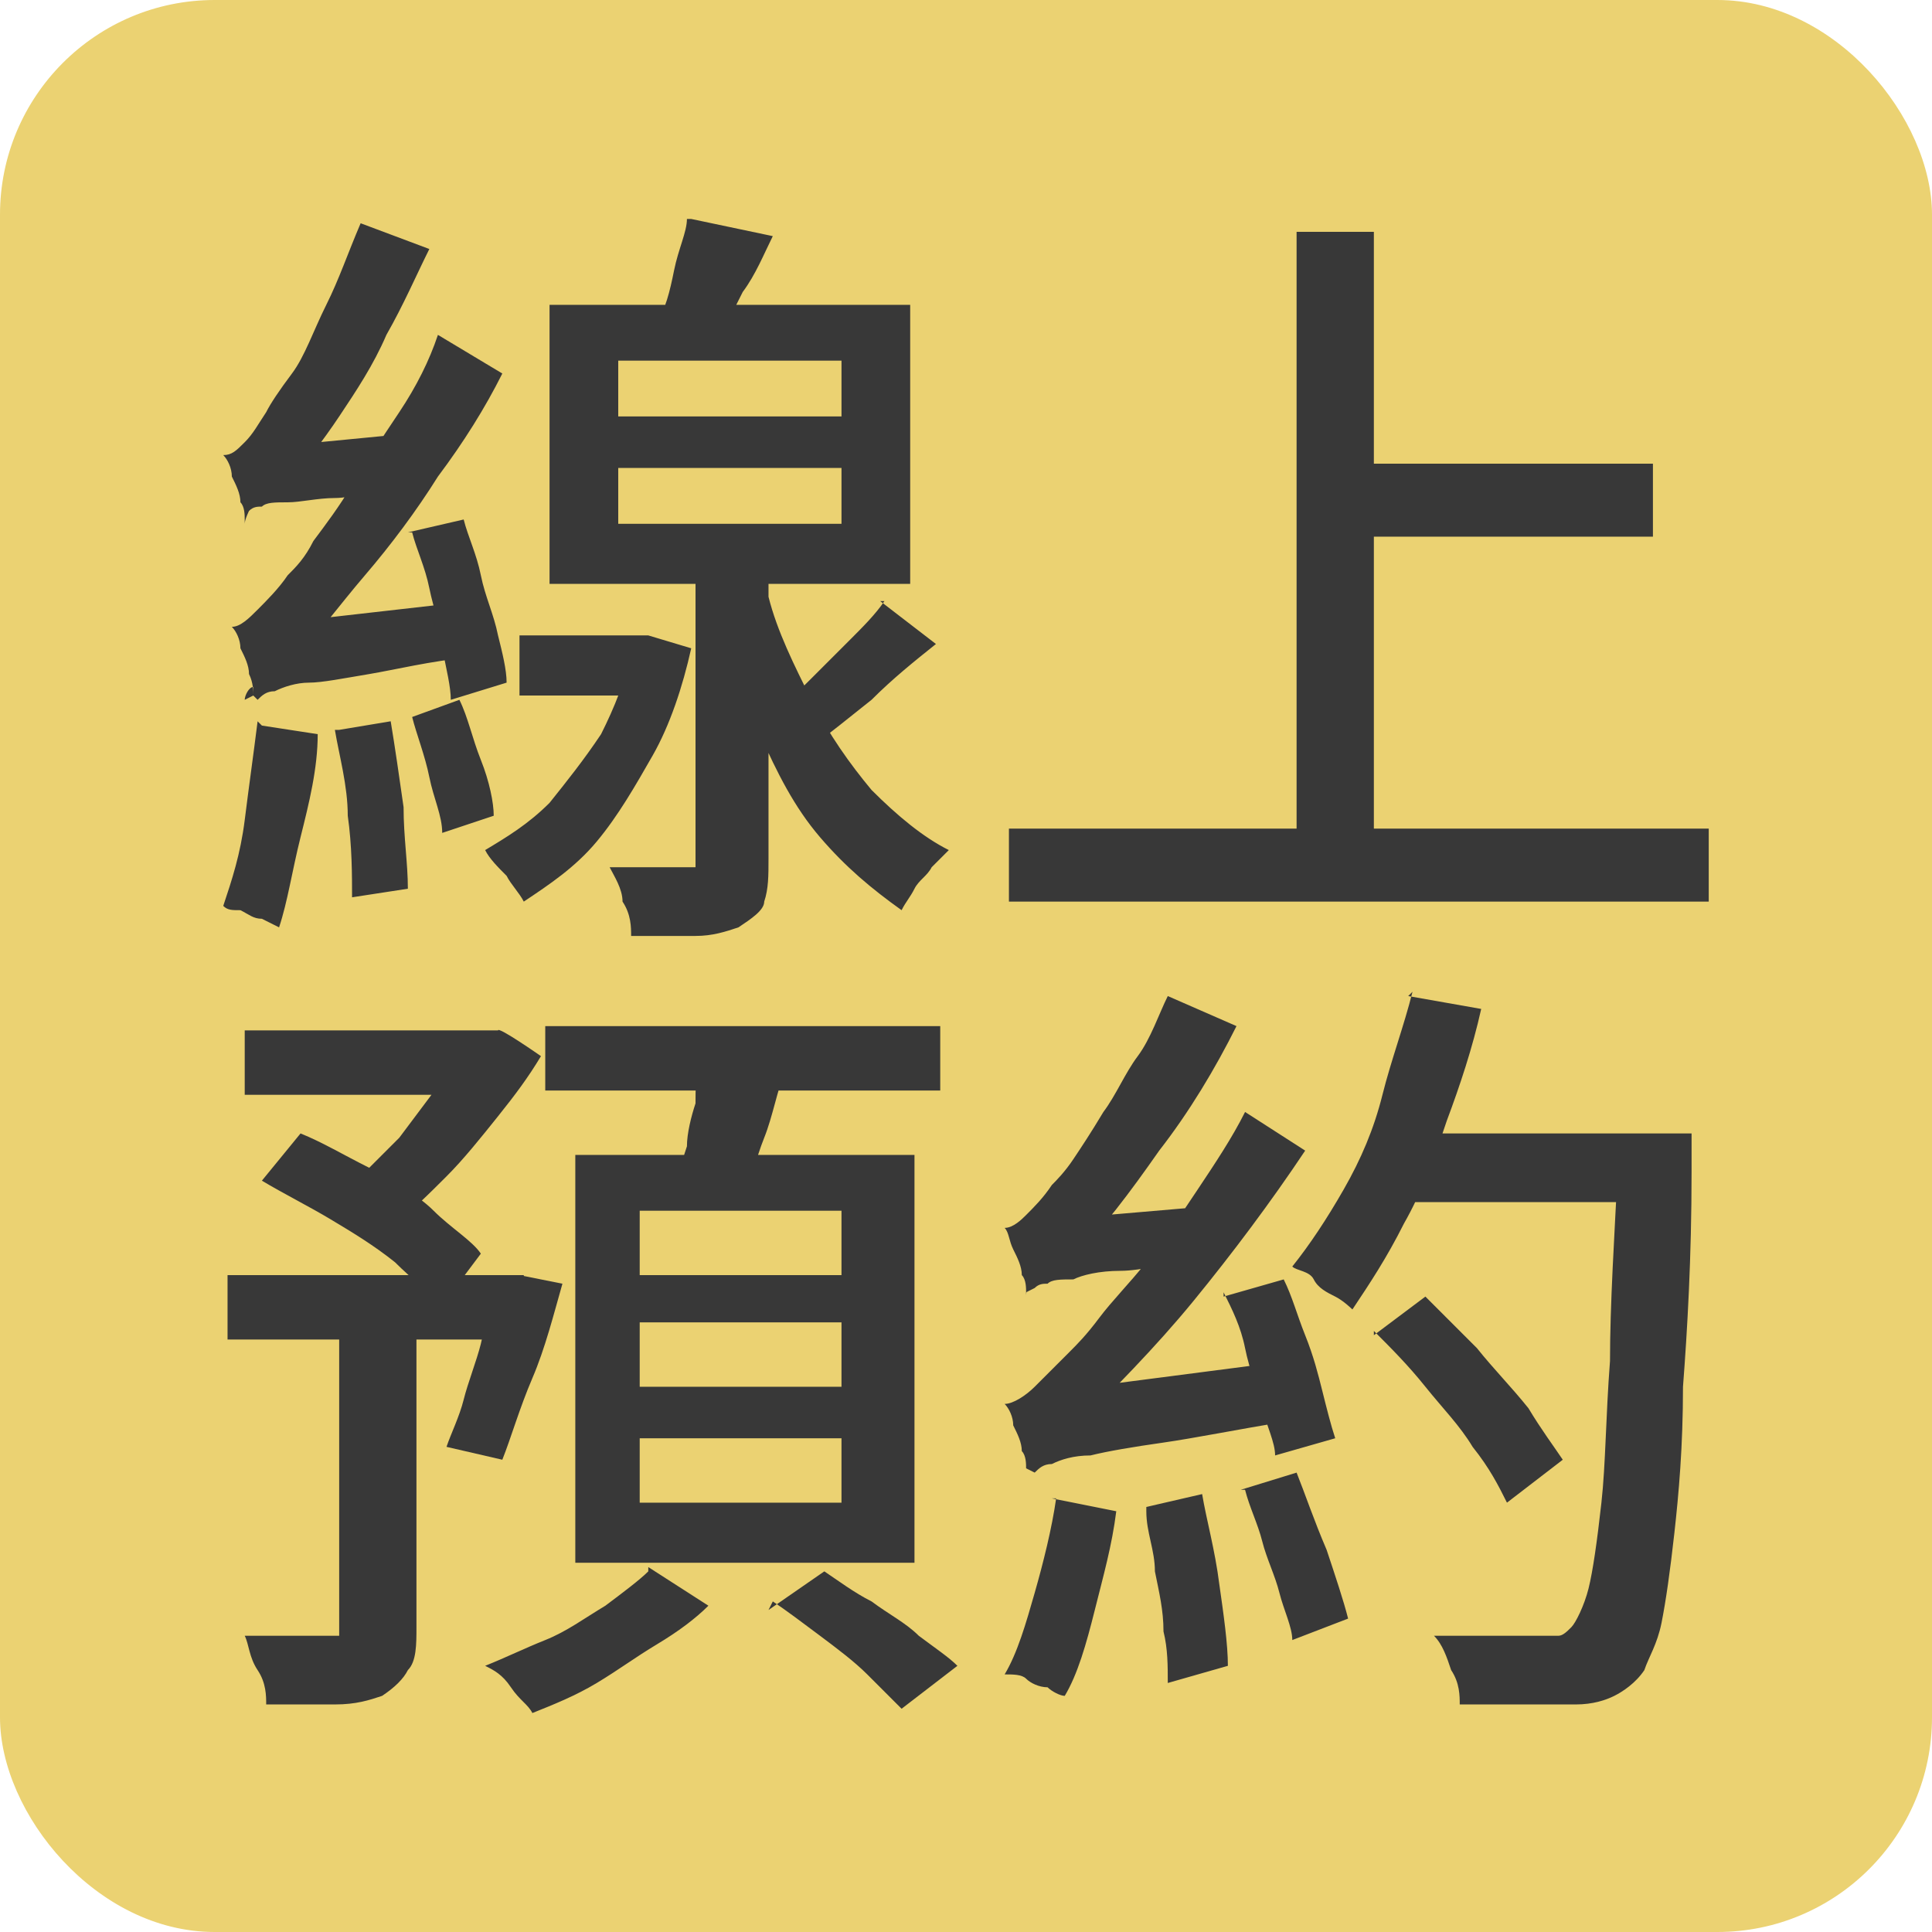 <?xml version="1.0" encoding="UTF-8"?>
<svg id="_圖層_1" xmlns="http://www.w3.org/2000/svg" version="1.1" viewBox="0 0 45 45">
  <!-- Generator: Adobe Illustrator 29.0.1, SVG Export Plug-In . SVG Version: 2.1.0 Build 192)  -->
  <defs>
    <style>
      .st0 {
        fill: #ebd272;
      }

      .st1 {
        fill: #383838;
      }
    </style>
  </defs>
  <rect class="st0" width="45" height="45" rx="5" ry="5"/>
  <g>
    <path class="st1" d="M5.7,12.1c0-.1,0-.3-.1-.4,0-.2-.1-.4-.2-.6,0-.2-.1-.4-.2-.5.2,0,.3-.1.5-.3.2-.2.3-.4.5-.7.1-.2.3-.5.6-.9s.5-1,.8-1.6c.3-.6.5-1.2.8-1.9l1.6.6c-.3.6-.6,1.3-1,2-.3.7-.7,1.3-1.1,1.9-.4.6-.8,1.1-1.2,1.6h0c-.2.2-.4.3-.5.3-.1,0-.3.2-.4.3,0,0-.1.2-.1.3ZM6.1,16.9l1.3.2c0,.8-.2,1.6-.4,2.4-.2.8-.3,1.5-.5,2.1,0,0-.2-.1-.4-.2-.2,0-.3-.1-.5-.2-.2,0-.3,0-.4-.1.2-.6.4-1.2.5-2s.2-1.5.3-2.3ZM5.9,16.2c0-.1,0-.3-.1-.5,0-.2-.1-.4-.2-.6,0-.2-.1-.4-.2-.5.2,0,.4-.2.6-.4s.5-.5.7-.8c.2-.2.4-.4.6-.8.3-.4.6-.8.9-1.3.3-.5.7-1.1,1.1-1.7.4-.6.7-1.2.9-1.8l1.5.9c-.4.8-.9,1.6-1.5,2.4-.5.8-1.1,1.6-1.7,2.3-.6.7-1.1,1.4-1.7,2h0c-.2.2-.4.3-.5.3s-.3.2-.4.3c-.1,0-.2.2-.2.3ZM5.7,12.1v-1.2s.7-.5.7-.5l3.1-.3c0,.2,0,.4,0,.7,0,.3,0,.5,0,.6-.7,0-1.3.2-1.7.2-.4,0-.8.1-1.1.1-.3,0-.5,0-.6.1-.1,0-.2,0-.3.1ZM5.9,16.2v-1.2c0,0,.7-.5.7-.5l4.4-.5c0,.2,0,.4,0,.7,0,.3,0,.5,0,.6-1,.1-1.8.3-2.4.4-.6.1-1.1.2-1.4.2s-.6.1-.8.2c-.2,0-.3.1-.4.2ZM7.9,17l1.2-.2c.1.6.2,1.3.3,2,0,.7.1,1.3.1,1.9l-1.3.2c0-.5,0-1.2-.1-1.9,0-.7-.2-1.4-.3-2ZM9.5,12.4l1.3-.3c.1.4.3.8.4,1.3.1.5.3.9.4,1.4.1.4.2.8.2,1.1l-1.3.4c0-.3-.1-.7-.2-1.2,0-.4-.2-.9-.3-1.4-.1-.5-.3-.9-.4-1.3ZM9.6,16.7l1.1-.4c.2.4.3.9.5,1.4.2.5.3,1,.3,1.3l-1.2.4c0-.4-.2-.8-.3-1.3-.1-.5-.3-1-.4-1.4ZM14.5,14.8h.6c0,0,1,.3,1,.3-.2.9-.5,1.8-.9,2.5-.4.7-.8,1.4-1.3,2-.5.6-1.1,1-1.7,1.4-.1-.2-.3-.4-.4-.6-.2-.2-.4-.4-.5-.6.5-.3,1-.6,1.5-1.1.4-.5.8-1,1.2-1.6.3-.6.6-1.3.7-2v-.2ZM12.1,14.8h2.7v1.4h-2.7v-1.4ZM12.8,7.1h8.4v6.5h-8.4v-6.5ZM16.3,12.9h1.6v7.1c0,.4,0,.7-.1,1,0,.2-.3.4-.6.6-.3.1-.6.2-1,.2s-.9,0-1.5,0c0-.2,0-.5-.2-.8,0-.3-.2-.6-.3-.8.4,0,.7,0,1.1,0,.3,0,.6,0,.7,0,.1,0,.2,0,.2,0,0,0,0-.1,0-.2v-7.1ZM14.4,8.4v1.3h5.2v-1.3h-5.2ZM14.4,10.9v1.3h5.2v-1.3h-5.2ZM16.1,5.1l1.9.4c-.2.4-.4.9-.7,1.3-.2.4-.4.8-.6,1.1l-1.4-.4c.2-.3.3-.7.4-1.2.1-.5.3-.9.3-1.2ZM17.9,13.9c.2.8.6,1.6,1,2.4s.9,1.5,1.4,2.1c.6.6,1.2,1.1,1.8,1.4-.1.1-.2.2-.4.4-.1.2-.3.3-.4.5s-.2.3-.3.5c-.7-.5-1.3-1-1.9-1.7-.6-.7-1-1.5-1.4-2.4s-.7-1.8-1-2.8l1.2-.3ZM20.5,14l1.3,1c-.5.4-1,.8-1.5,1.3-.5.4-1,.8-1.4,1.1l-.9-.8c.3-.2.6-.5.9-.8.3-.3.6-.6.9-.9.3-.3.6-.6.8-.9Z"/>
    <path class="st1" d="M23.5,19.3h16.3v1.7h-16.3v-1.7ZM30.2,5.4h1.8v14.8h-1.8V5.4ZM31.1,10.8h7.4v1.7h-7.4v-1.7Z"/>
    <path class="st1" d="M5.3,29.7h6.9v1.5h-6.9v-1.5ZM5.7,24h5.8v1.5h-5.8v-1.5ZM8.1,30.5h1.6v7.4c0,.4,0,.8-.2,1-.1.2-.3.4-.6.6-.3.1-.6.2-1.1.2-.4,0-1,0-1.6,0,0-.2,0-.5-.2-.8s-.2-.6-.3-.8c.4,0,.8,0,1.2,0s.6,0,.7,0c.1,0,.2,0,.3,0,0,0,0-.1,0-.2v-7.4ZM6.1,27.5l.9-1.1c.5.2,1,.5,1.6.8.5.3,1.1.6,1.5,1s.9.7,1.1,1l-.9,1.2c-.3-.3-.7-.6-1.1-1-.5-.4-1-.7-1.5-1-.5-.3-1.1-.6-1.6-.9ZM10.9,24h.7c0-.1,1,.6,1,.6-.3.5-.6.9-1,1.4-.4.5-.8,1-1.2,1.4-.4.4-.8.8-1.2,1.1-.1-.2-.3-.3-.4-.5-.2-.2-.4-.4-.5-.5.3-.3.6-.6,1-1,.3-.4.6-.8.9-1.2.3-.4.5-.8.7-1.1v-.3ZM11.6,29.7h.5c0,0,1,.2,1,.2-.2.7-.4,1.5-.7,2.2-.3.7-.5,1.4-.7,1.9l-1.3-.3c.1-.3.3-.7.4-1.1s.3-.9.4-1.3c.1-.5.3-.9.4-1.3v-.2ZM15.1,36.5l1.4.9c-.3.3-.7.6-1.2.9-.5.3-.9.6-1.4.9s-1,.5-1.5.7c-.1-.2-.3-.3-.5-.6s-.4-.4-.6-.5c.5-.2.9-.4,1.4-.6.5-.2.9-.5,1.4-.8.4-.3.8-.6,1-.8ZM12.7,23.9h9.2v1.5h-9.2v-1.5ZM13.4,26.9h7.9v9.5h-7.9v-9.5ZM14.9,28.2v1.5h4.7v-1.5h-4.7ZM14.9,30.8v1.5h4.7v-1.5h-4.7ZM14.9,33.5v1.5h4.7v-1.5h-4.7ZM16.4,24.7l1.9.2c-.2.5-.3,1.1-.5,1.6-.2.5-.3,1-.5,1.4l-1.5-.3c0-.3.1-.6.2-.9,0-.3.1-.7.2-1,0-.3,0-.7.1-1ZM17.9,37.5l1.3-.9c.3.2.7.5,1.1.7.4.3.8.5,1.1.8.4.3.7.5.9.7l-1.3,1c-.2-.2-.5-.5-.8-.8-.3-.3-.7-.6-1.1-.9-.4-.3-.8-.6-1.1-.8Z"/>
    <path class="st1" d="M24.5,34.9l1.5.3c-.1.8-.3,1.5-.5,2.3s-.4,1.5-.7,2c-.1,0-.3-.1-.4-.2-.2,0-.4-.1-.5-.2s-.3-.1-.5-.1c.3-.5.5-1.2.7-1.9.2-.7.4-1.5.5-2.2ZM23.9,30.1c0-.1,0-.3-.1-.4,0-.2-.1-.4-.2-.6s-.1-.4-.2-.5c.2,0,.4-.2.5-.3.2-.2.4-.4.6-.7.1-.1.3-.3.5-.6.2-.3.4-.6.7-1.1.3-.4.5-.9.8-1.3s.5-1,.7-1.4l1.6.7c-.5,1-1.1,2-1.8,2.9-.7,1-1.3,1.8-2,2.5h0c-.2.1-.4.2-.5.3-.1,0-.2.2-.4.3s-.2.2-.2.3ZM23.9,34.2c0-.1,0-.3-.1-.4,0-.2-.1-.4-.2-.6,0-.2-.1-.4-.2-.5.2,0,.5-.2.7-.4.2-.2.5-.5.8-.8.2-.2.4-.4.7-.8.3-.4.7-.8,1.1-1.3.4-.5.8-1.1,1.2-1.7.4-.6.8-1.2,1.1-1.8l1.4.9c-.8,1.2-1.7,2.4-2.6,3.5s-1.9,2.1-2.8,3h0c-.2.1-.4.2-.5.3-.1,0-.3.2-.4.3-.1,0-.2.2-.2.3ZM23.9,30.1v-1.2s.7-.5.7-.5l3.5-.3c0,.2,0,.5-.1.7,0,.3,0,.5,0,.6-.8,0-1.4.2-1.9.2-.5,0-.9.1-1.1.2-.3,0-.5,0-.6.1-.1,0-.2,0-.3.1ZM23.9,34.2v-1.3c0,0,.7-.5.7-.5l5.4-.7c0,.2,0,.5,0,.7,0,.3,0,.5,0,.7-1.2.2-2.2.4-2.9.5-.7.1-1.3.2-1.7.3-.4,0-.7.1-.9.2-.2,0-.3.1-.4.2ZM26.7,35.1l1.3-.3c.1.6.3,1.3.4,2.1.1.7.2,1.4.2,1.9l-1.4.4c0-.4,0-.8-.1-1.2,0-.5-.1-.9-.2-1.4,0-.5-.2-.9-.2-1.4ZM28.5,30.2l1.4-.4c.2.4.3.8.5,1.3.2.5.3.9.4,1.3s.2.8.3,1.1l-1.4.4c0-.3-.2-.7-.3-1.1-.1-.4-.3-.9-.4-1.4-.1-.5-.3-.9-.5-1.3ZM28.9,34.7l1.3-.4c.2.5.4,1.1.7,1.8.2.6.4,1.2.5,1.6l-1.3.5c0-.3-.2-.7-.3-1.1s-.3-.8-.4-1.2c-.1-.4-.3-.8-.4-1.2ZM32.8,23.2l1.7.3c-.2.9-.5,1.8-.8,2.6-.3.9-.6,1.7-1,2.4-.4.8-.8,1.4-1.2,2,0,0-.2-.2-.4-.3-.2-.1-.4-.2-.5-.4s-.4-.2-.5-.3c.4-.5.8-1.1,1.2-1.8.4-.7.7-1.4.9-2.2s.5-1.6.7-2.4ZM32,31.1l1.2-.9c.4.4.8.8,1.2,1.2.4.5.8.9,1.2,1.4.3.5.6.9.8,1.2l-1.3,1c-.2-.4-.4-.8-.8-1.3-.3-.5-.7-.9-1.1-1.4-.4-.5-.8-.9-1.2-1.3ZM32.1,26.4h6.3v1.6h-6.3v-1.6ZM37.7,26.4h1.7v.9c0,2-.1,3.7-.2,5,0,1.4-.1,2.5-.2,3.4s-.2,1.6-.3,2.1c-.1.5-.3.8-.4,1.1-.2.3-.5.5-.7.6-.2.1-.5.2-.9.2-.3,0-.7,0-1.2,0s-1,0-1.5,0c0-.2,0-.5-.2-.8-.1-.3-.2-.6-.4-.8.6,0,1.1,0,1.5,0s.8,0,1,0,.3,0,.4,0c.1,0,.2-.1.3-.2.1-.1.3-.5.4-.9s.2-1.1.3-2,.1-2,.2-3.3c0-1.3.1-2.9.2-4.8v-.4Z"/>
  </g>
</svg>